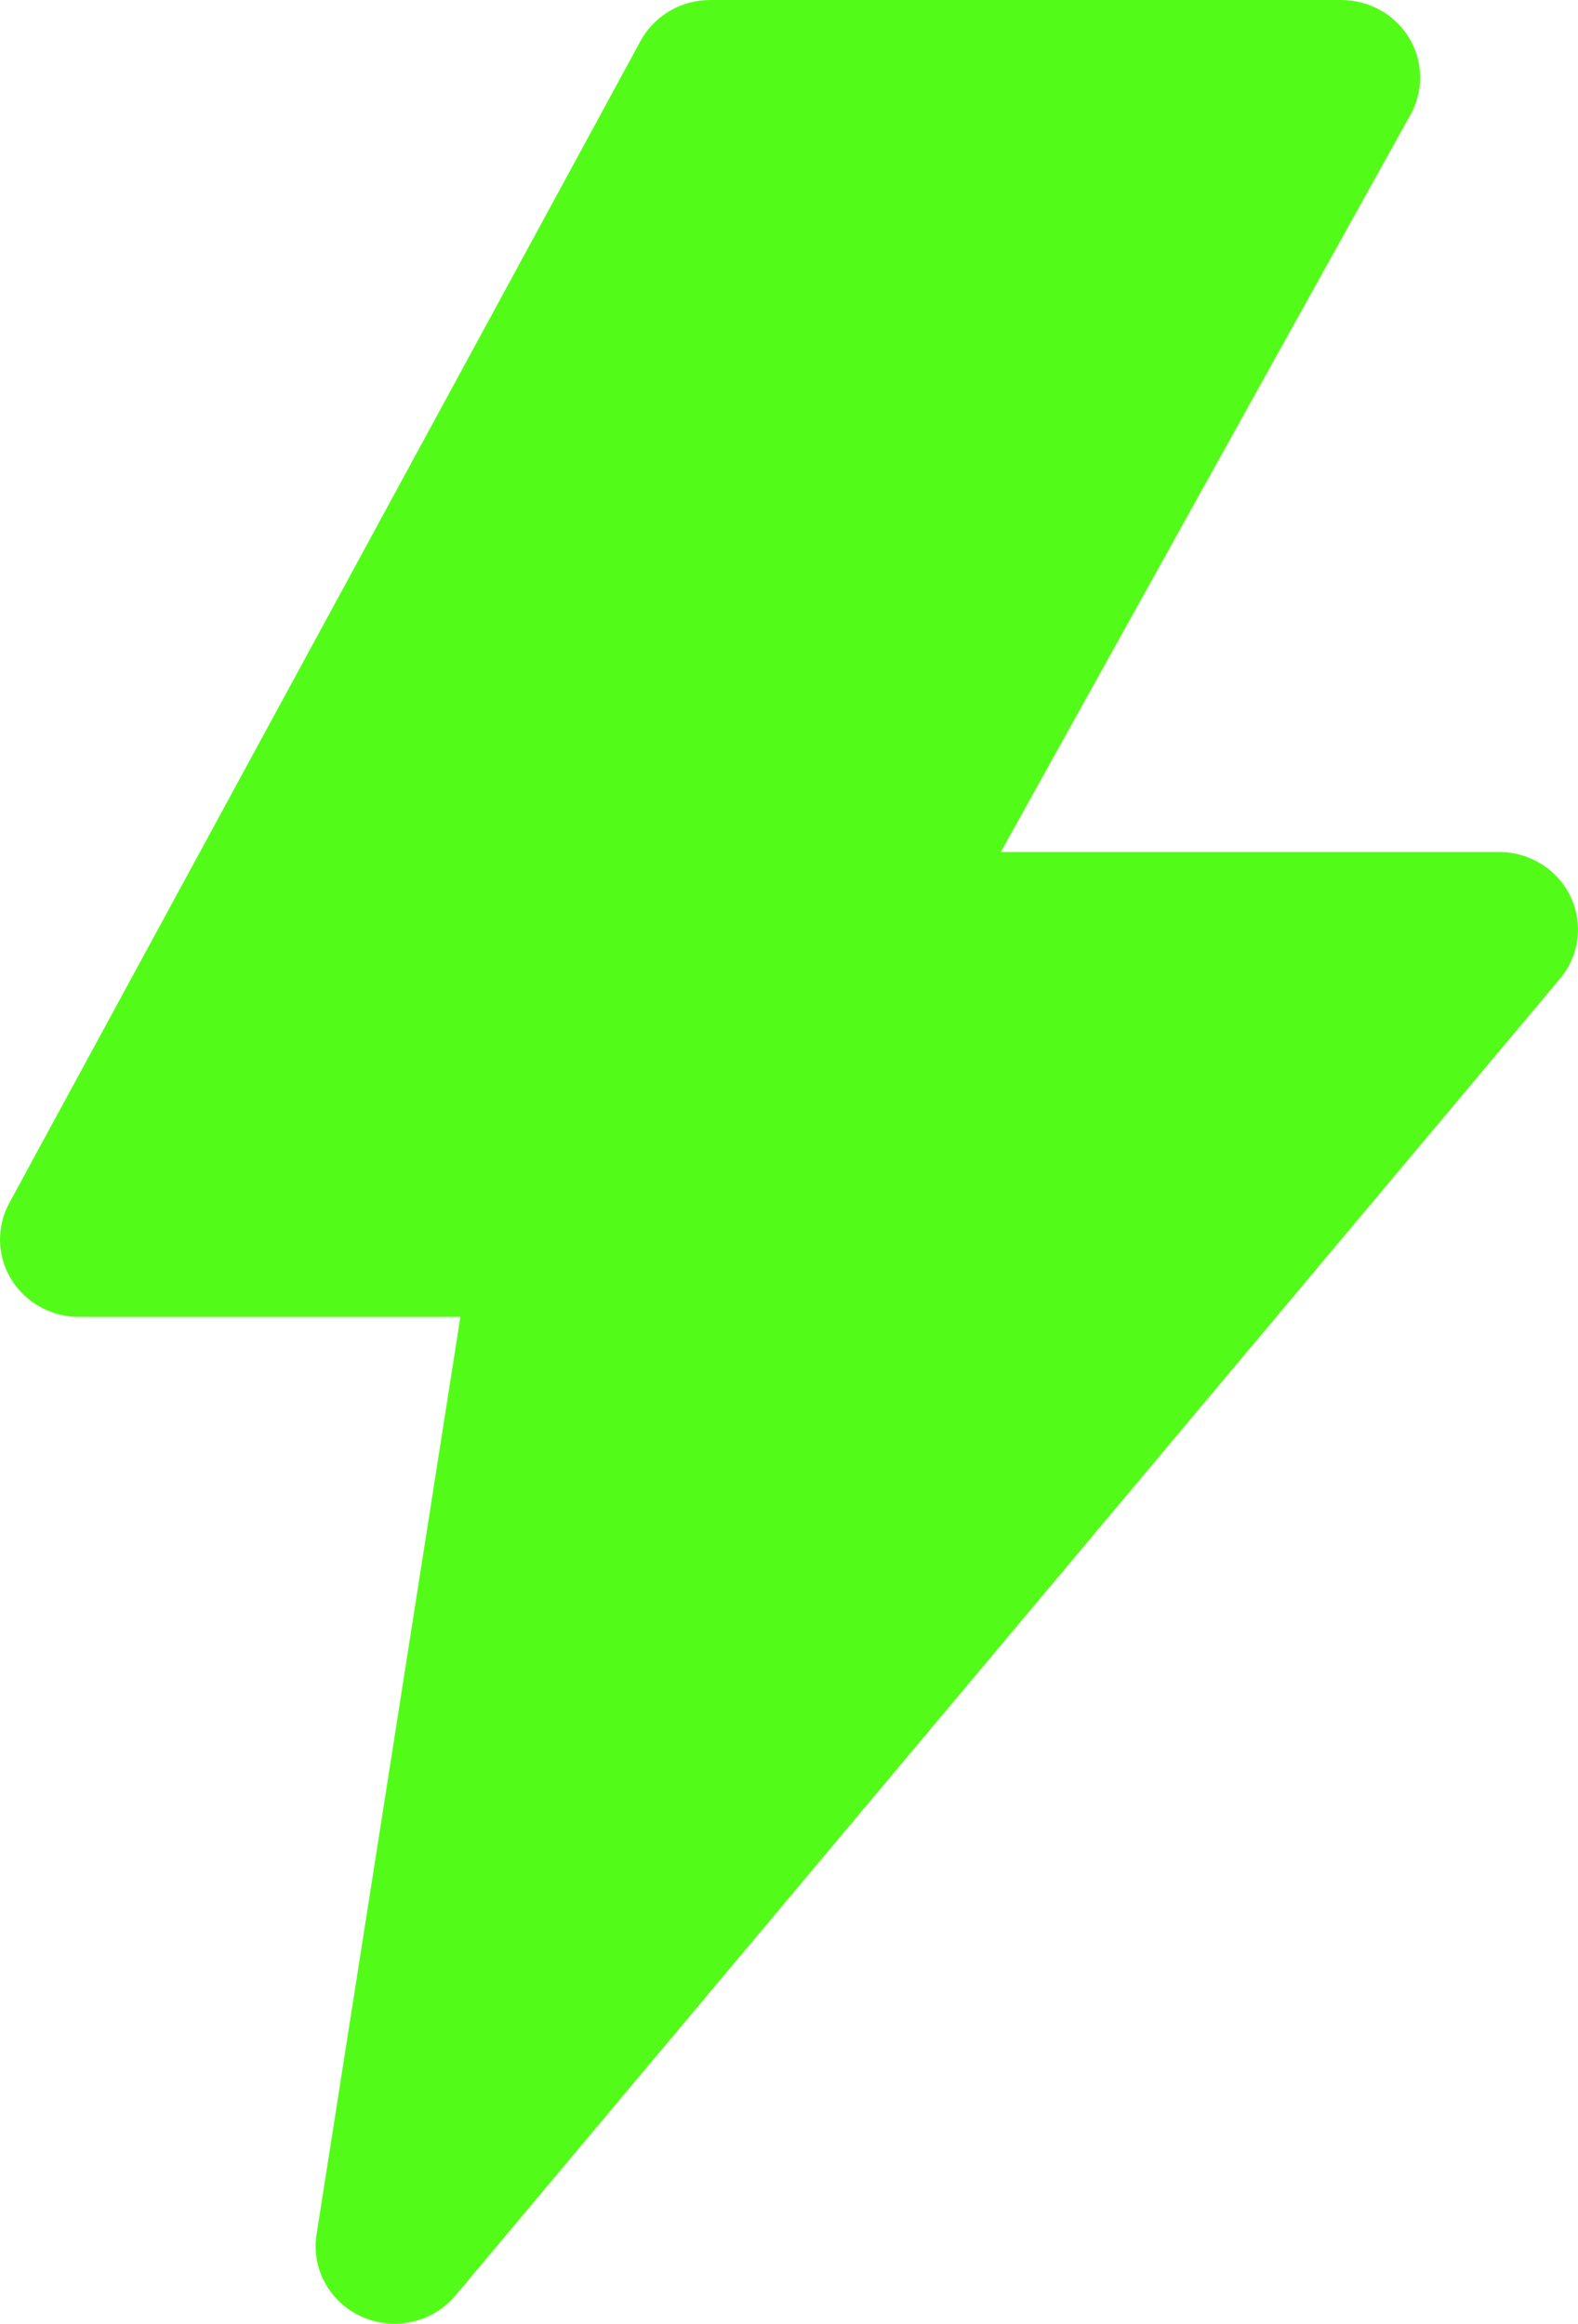 <svg width="36" height="53" viewBox="0 0 36 53" fill="none" xmlns="http://www.w3.org/2000/svg">
<path d="M16.2 0C15.873 0 15.553 0.087 15.274 0.252C14.994 0.417 14.765 0.654 14.612 0.936L0.212 27.438C0.066 27.707 -0.007 28.008 0.001 28.314C0.008 28.619 0.096 28.916 0.256 29.178C0.416 29.44 0.642 29.656 0.913 29.807C1.183 29.957 1.489 30.036 1.8 30.036H10.503L7.221 50.967C7.162 51.349 7.232 51.74 7.421 52.08C7.609 52.419 7.906 52.688 8.266 52.846C8.626 53.004 9.028 53.042 9.412 52.953C9.795 52.865 10.139 52.656 10.389 52.358L35.59 22.321C35.807 22.063 35.944 21.75 35.986 21.418C36.028 21.085 35.973 20.749 35.828 20.446C35.683 20.143 35.453 19.888 35.165 19.708C34.877 19.529 34.544 19.433 34.203 19.433H22.832L32.18 2.613C32.329 2.344 32.405 2.041 32.399 1.735C32.394 1.429 32.307 1.129 32.148 0.866C31.989 0.602 31.762 0.384 31.491 0.232C31.22 0.08 30.913 0 30.601 0H16.2Z" fill="#53FC18"/>
</svg>
